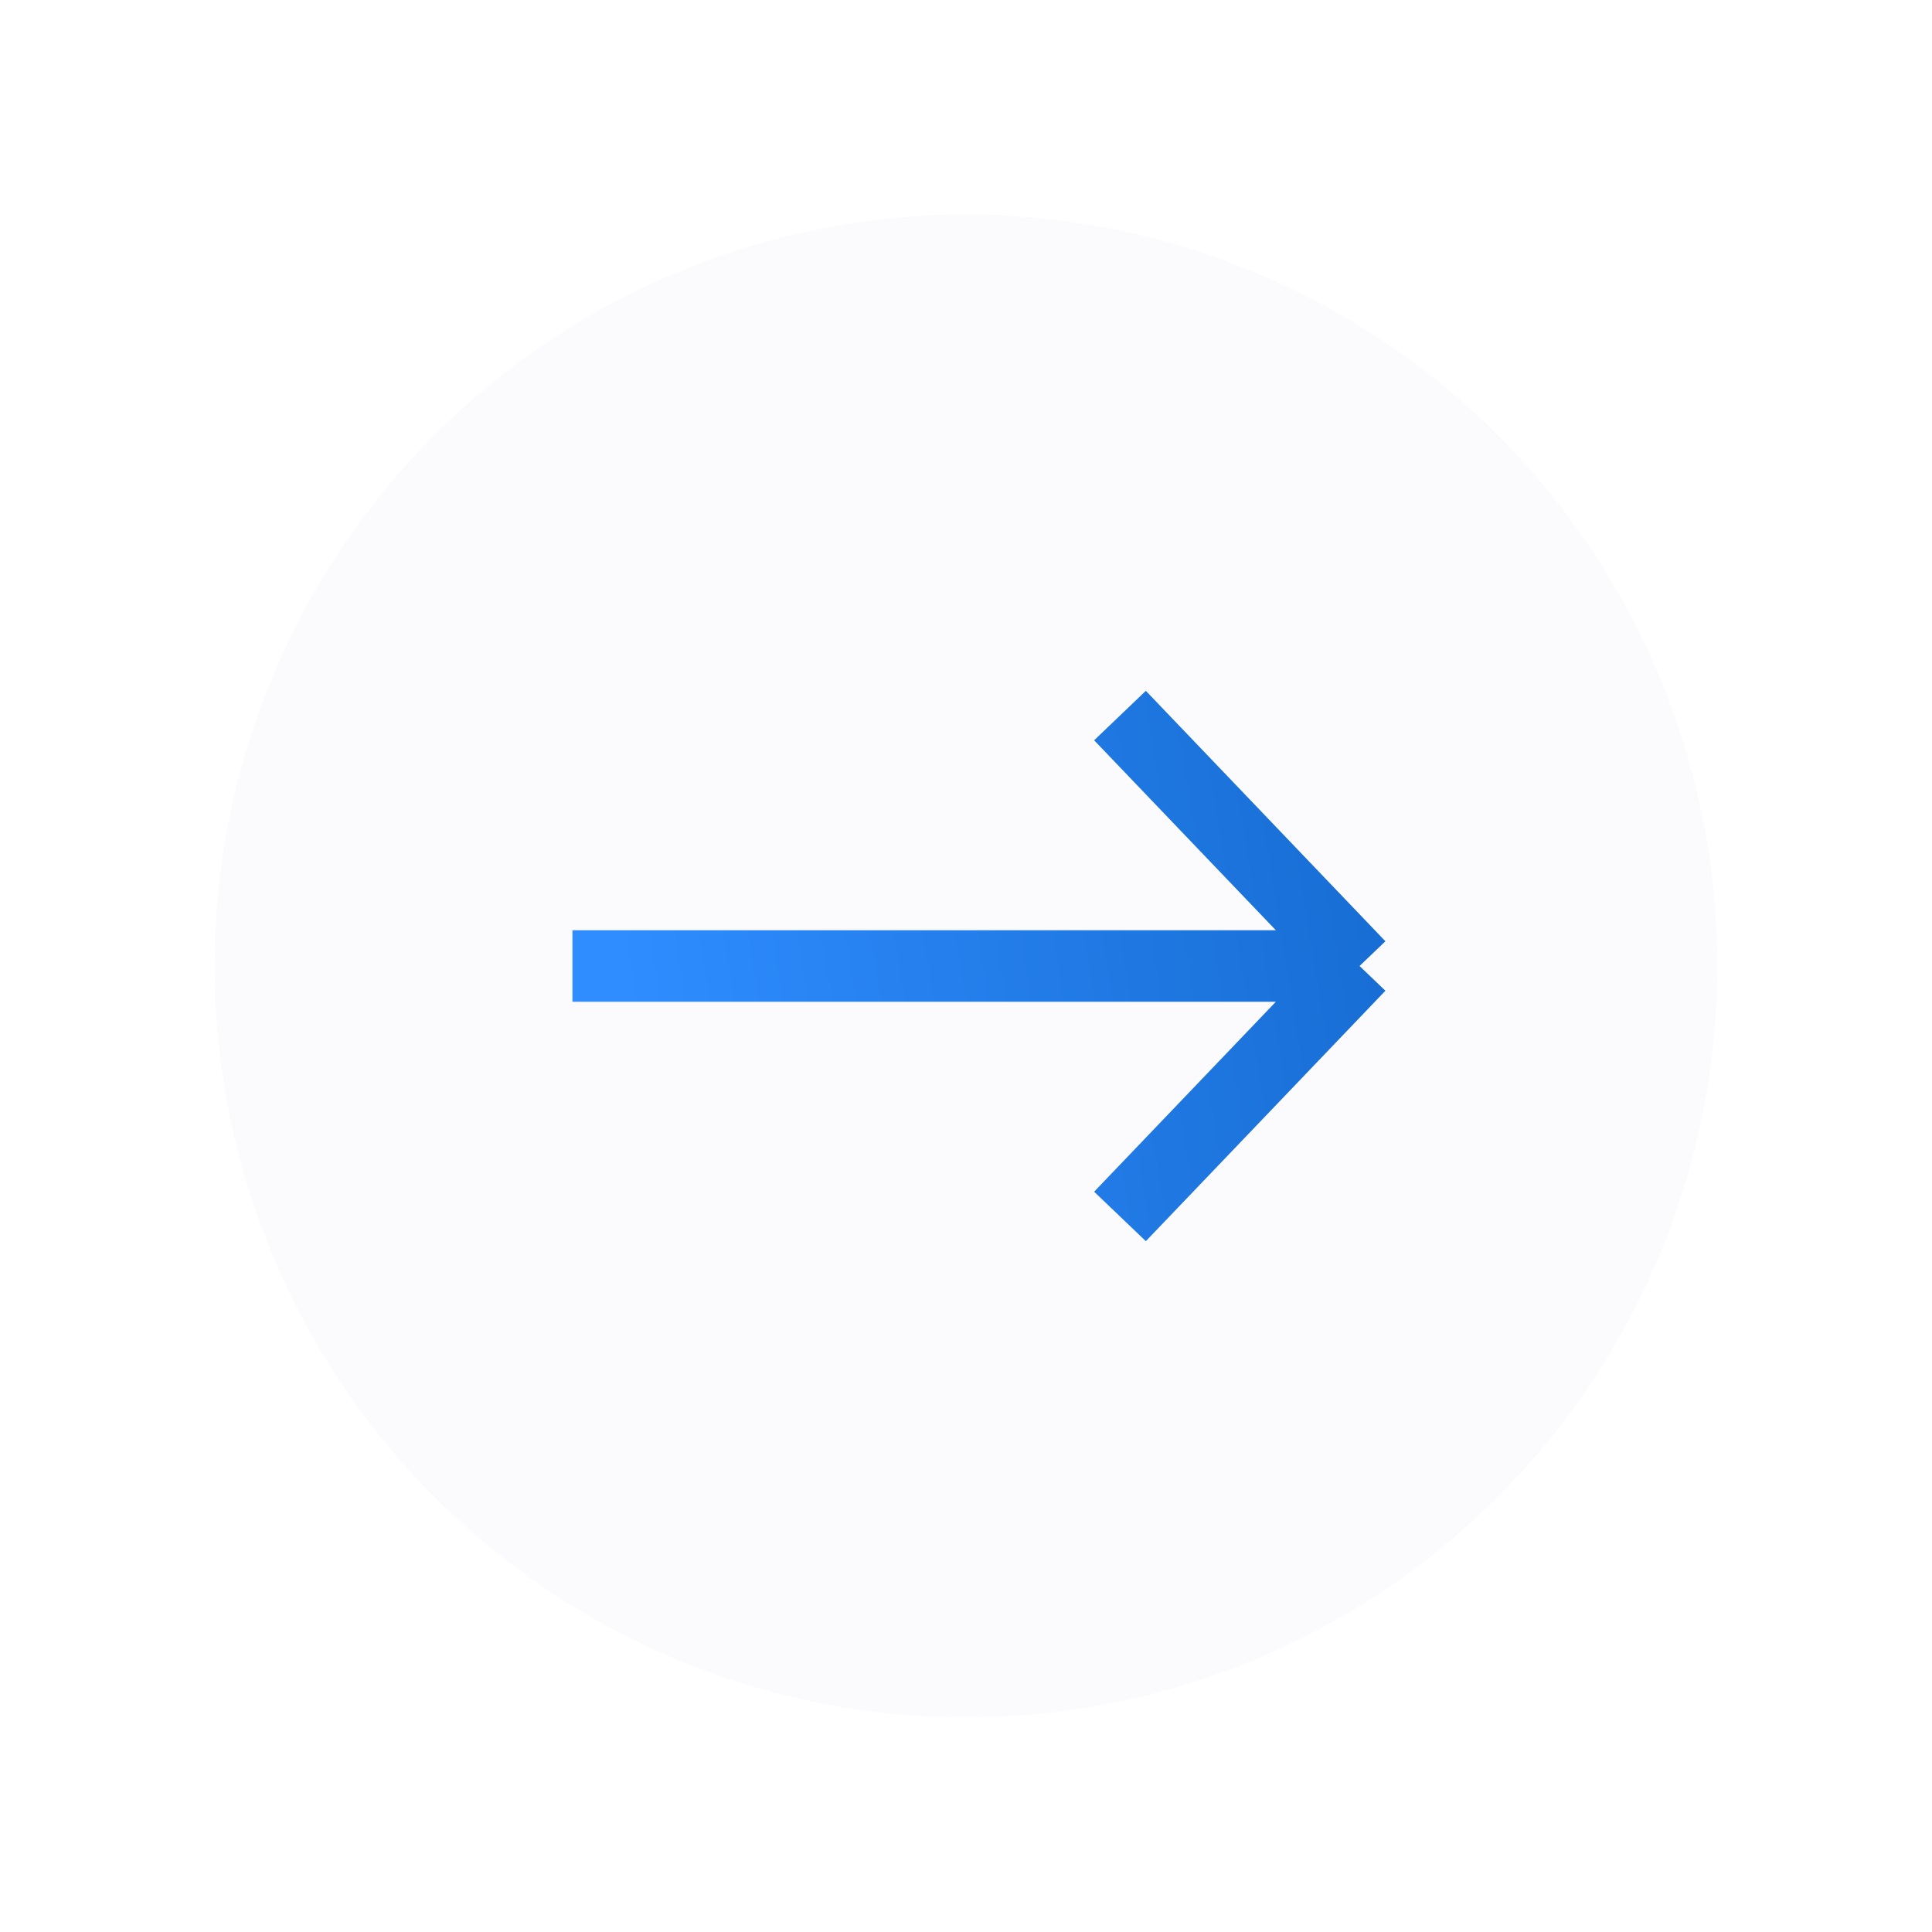<?xml version="1.0" encoding="UTF-8"?> <svg xmlns="http://www.w3.org/2000/svg" width="54" height="54" viewBox="0 0 54 54" fill="none"> <g filter="url(#filter0_d_189_978)"> <circle cx="21" cy="21" r="21" transform="matrix(-1 0 0 1 48 2)" fill="#FBFBFD"></circle> <path d="M16 23H38M38 23L31.304 30M38 23L31.304 16" stroke="url(#paint0_linear_189_978)" stroke-width="2" stroke-linejoin="round"></path> </g> <defs> <filter id="filter0_d_189_978" x="0" y="0" width="54" height="54" filterUnits="userSpaceOnUse" color-interpolation-filters="sRGB"> <feFlood flood-opacity="0" result="BackgroundImageFix"></feFlood> <feColorMatrix in="SourceAlpha" type="matrix" values="0 0 0 0 0 0 0 0 0 0 0 0 0 0 0 0 0 0 127 0" result="hardAlpha"></feColorMatrix> <feOffset dy="4"></feOffset> <feGaussianBlur stdDeviation="3"></feGaussianBlur> <feColorMatrix type="matrix" values="0 0 0 0 0 0 0 0 0 0 0 0 0 0 0 0 0 0 0.06 0"></feColorMatrix> <feBlend mode="normal" in2="BackgroundImageFix" result="effect1_dropShadow_189_978"></feBlend> <feBlend mode="normal" in="SourceGraphic" in2="effect1_dropShadow_189_978" result="shape"></feBlend> </filter> <linearGradient id="paint0_linear_189_978" x1="38" y1="16" x2="16.715" y2="19.46" gradientUnits="userSpaceOnUse"> <stop stop-color="#176DD3"></stop> <stop offset="1" stop-color="#2F8DFF"></stop> </linearGradient> </defs> </svg> 